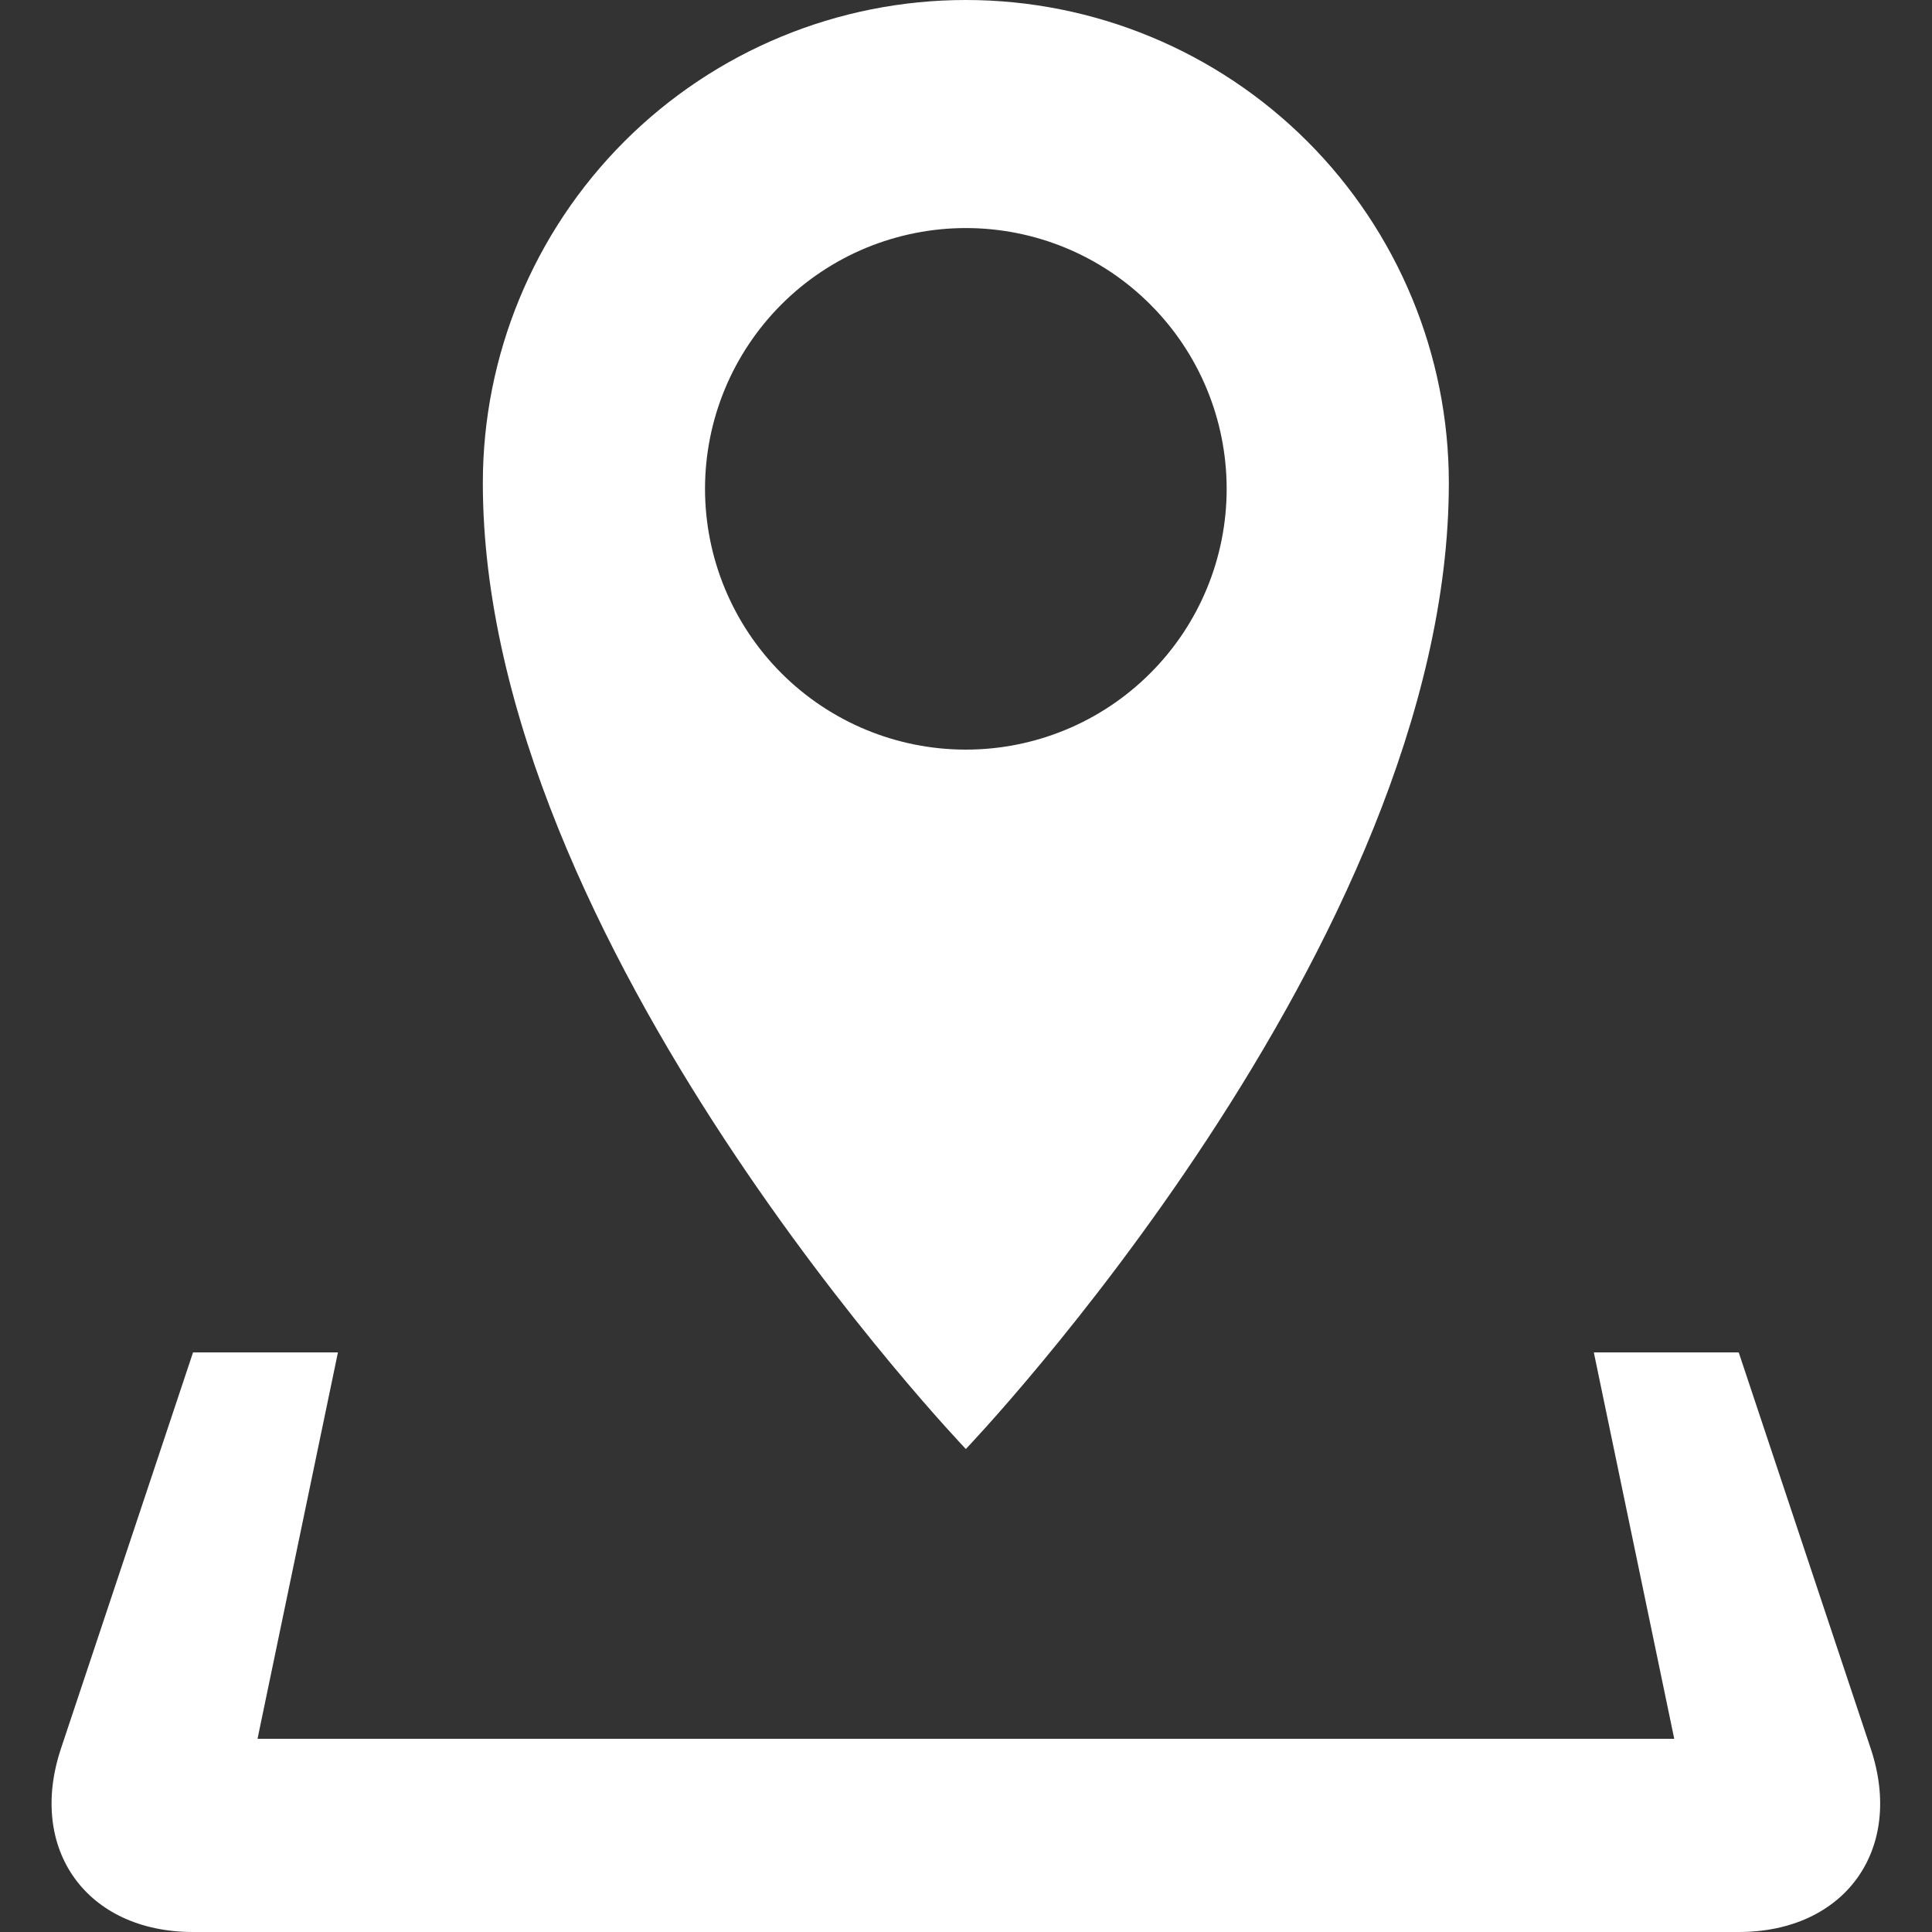 <?xml version="1.0" encoding="UTF-8"?> <svg xmlns="http://www.w3.org/2000/svg" width="24" height="24" viewBox="0 0 24 24" fill="none"><rect x="0" y="0" width="24" height="24" fill="#333333" stroke="none"/> <g clip-path="url(#clip0_474_199)"> <path d="M23.239 21.722L21.599 16.8H19.799L20.798 21.6H3.199L4.198 16.8H2.398L0.757 21.722C0.34 22.975 1.078 24 2.398 24H21.599C22.919 24 23.657 22.975 23.239 21.722ZM17.998 6C17.998 4.409 17.366 2.883 16.241 1.757C15.116 0.632 13.59 0 11.998 0C10.407 0 8.881 0.632 7.756 1.757C6.631 2.883 5.998 4.409 5.998 6C5.998 11.73 11.998 18 11.998 18C11.998 18 17.998 11.73 17.998 6ZM8.758 6.072C8.758 5.647 8.842 5.225 9.005 4.832C9.168 4.439 9.407 4.082 9.708 3.781C10.008 3.481 10.366 3.242 10.759 3.079C11.152 2.917 11.573 2.833 11.998 2.833C12.858 2.833 13.682 3.174 14.289 3.782C14.897 4.389 15.238 5.213 15.238 6.073C15.238 6.932 14.897 7.756 14.289 8.363C13.682 8.971 12.858 9.312 11.998 9.312C11.139 9.312 10.315 8.971 9.707 8.363C9.1 7.755 8.758 6.931 8.758 6.072Z" fill="white"></path> </g> <defs> <clipPath id="clip0_474_199"> <rect width="24" height="24" fill="white"></rect> </clipPath> </defs> </svg> 
